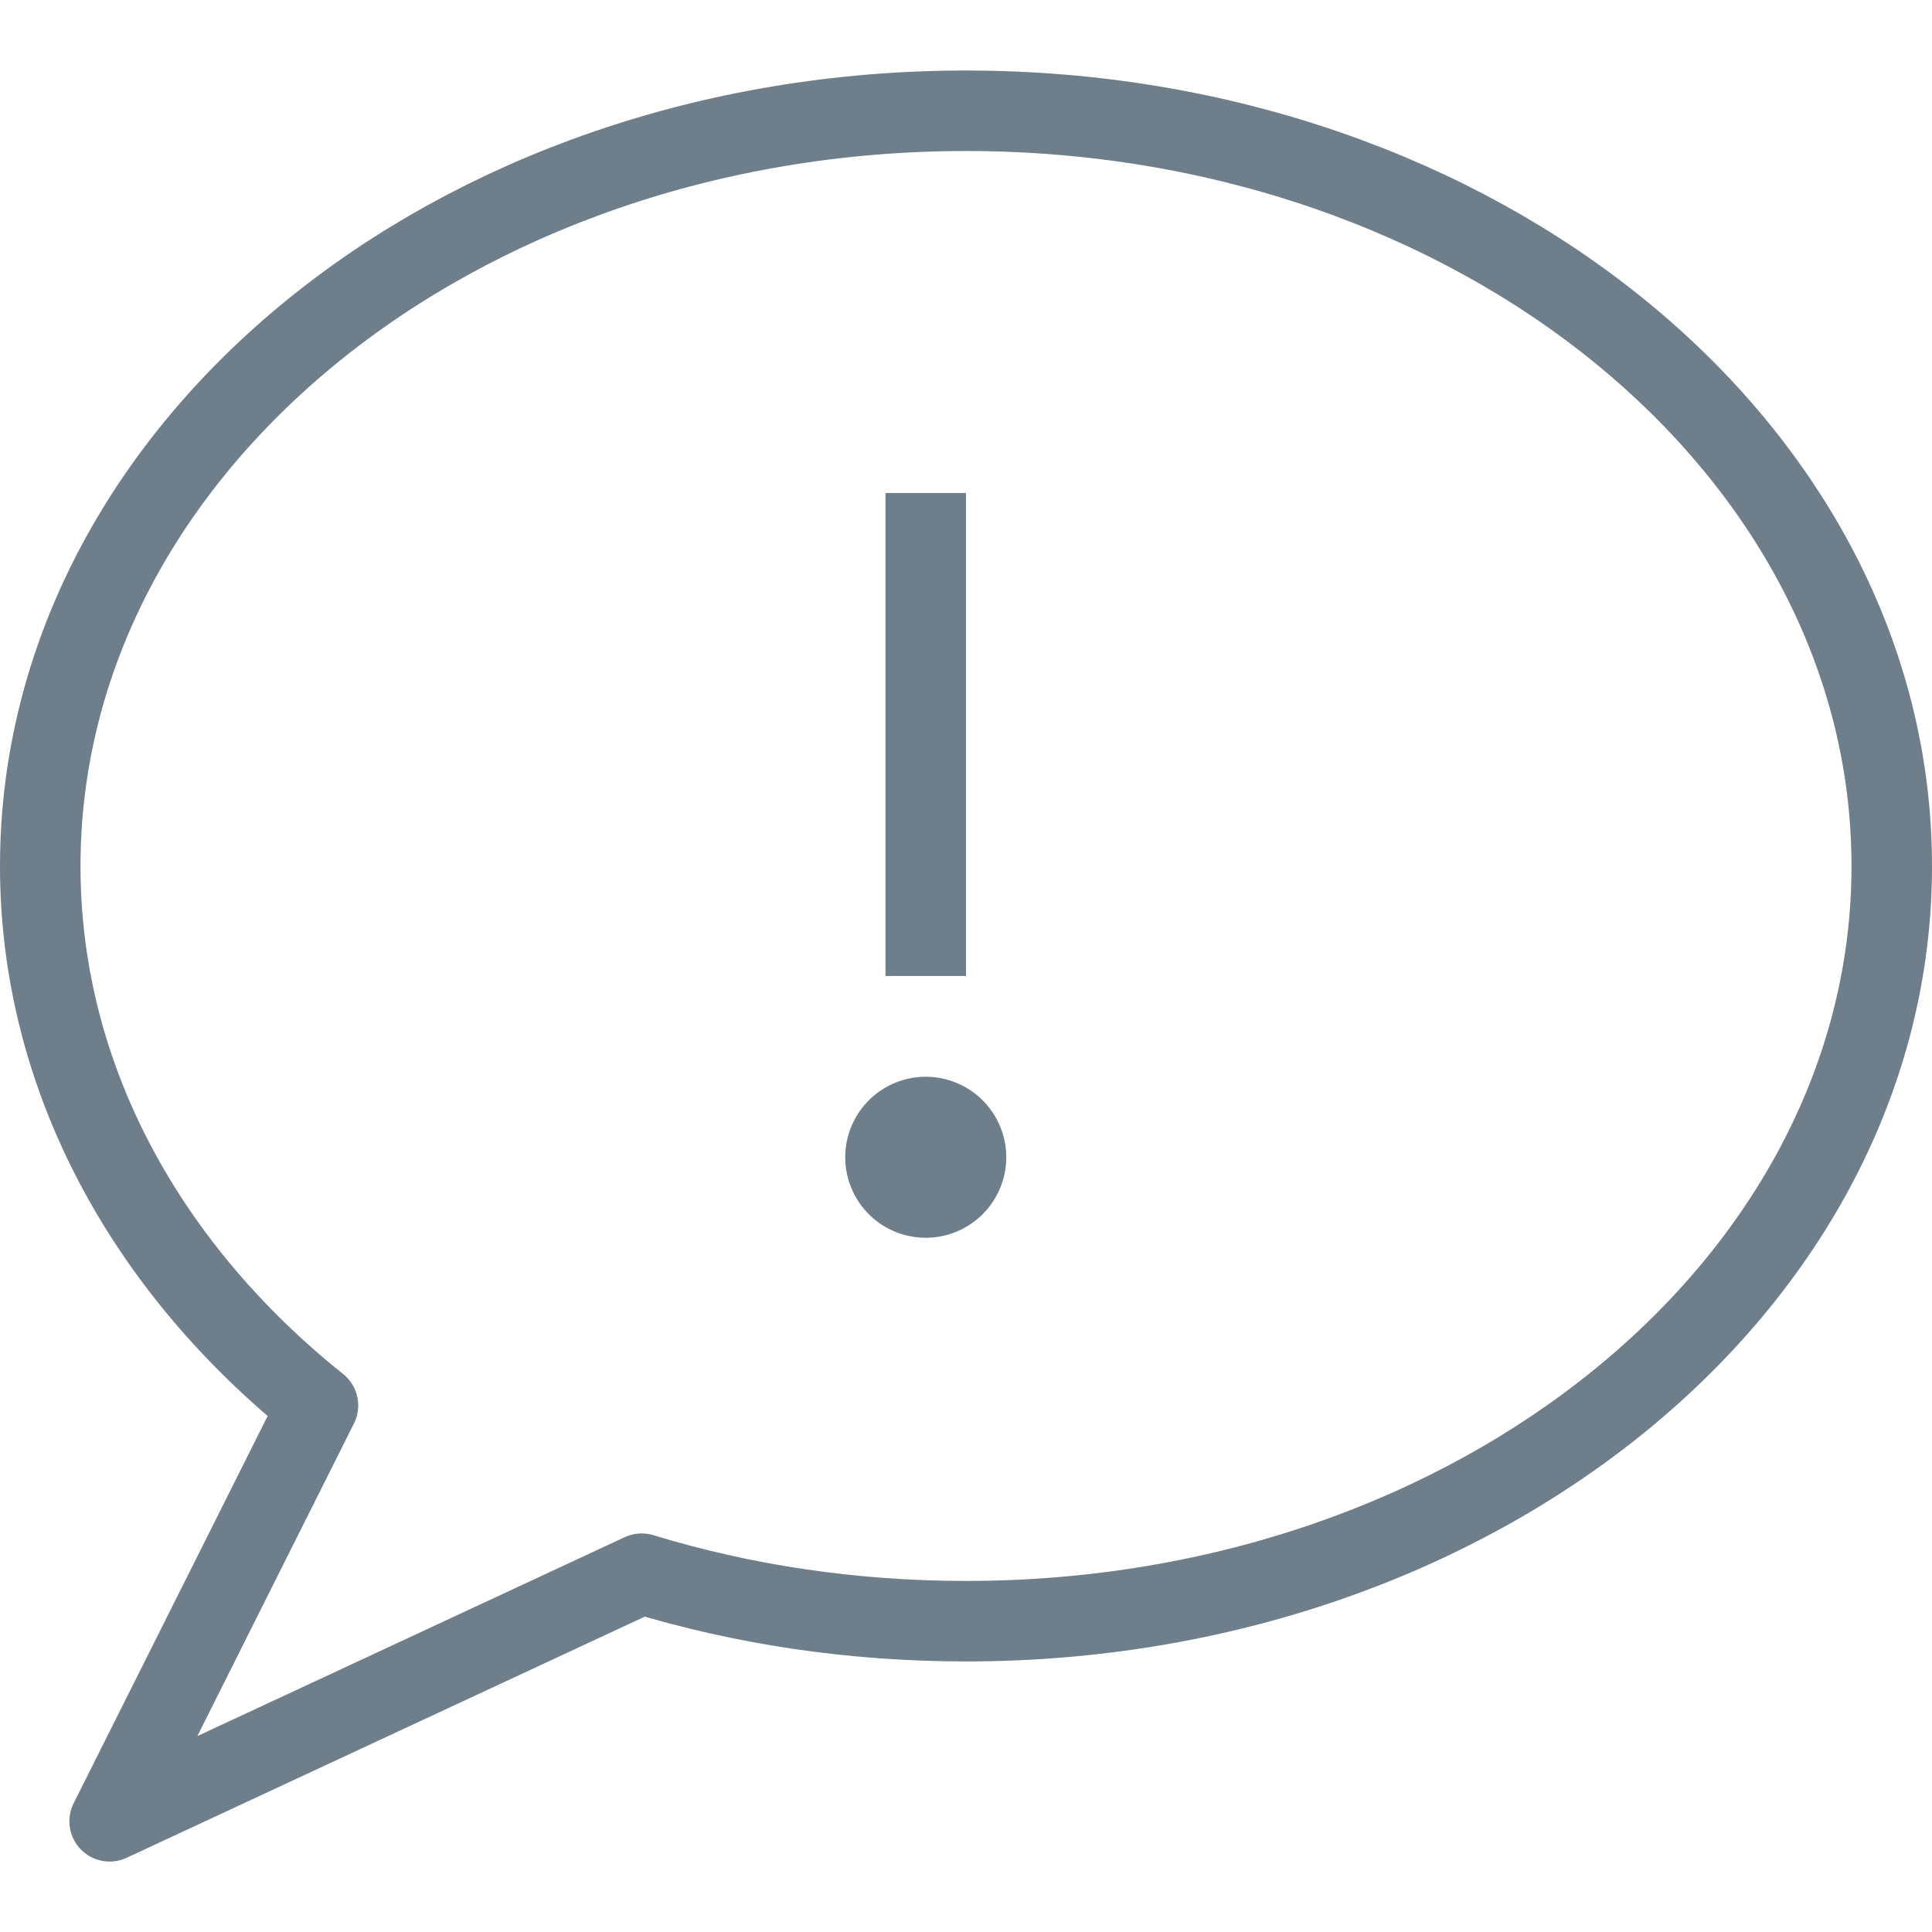 <svg xmlns="http://www.w3.org/2000/svg" width="24" height="24" viewBox="0 0 24 24">
    <g fill="none" fill-rule="evenodd" stroke="#6E7E8A" stroke-linejoin="round">
        <path d="M23.5 10.759c0 5.18-5.148 9.38-11.5 9.38-1.418 0-2.775-.207-4.029-.59l-6.609 3.076 2.588-5.166C1.82 15.756.5 13.384.5 10.759.5 5.576 5.648 1.376 12 1.376s11.5 4.2 11.5 9.383zM11.5 12.124v-6"/>
        <path d="M12 14.376a.5.5 0 1 1-1 0 .5.5 0 0 1 1 0z"/>
    </g>
</svg>

